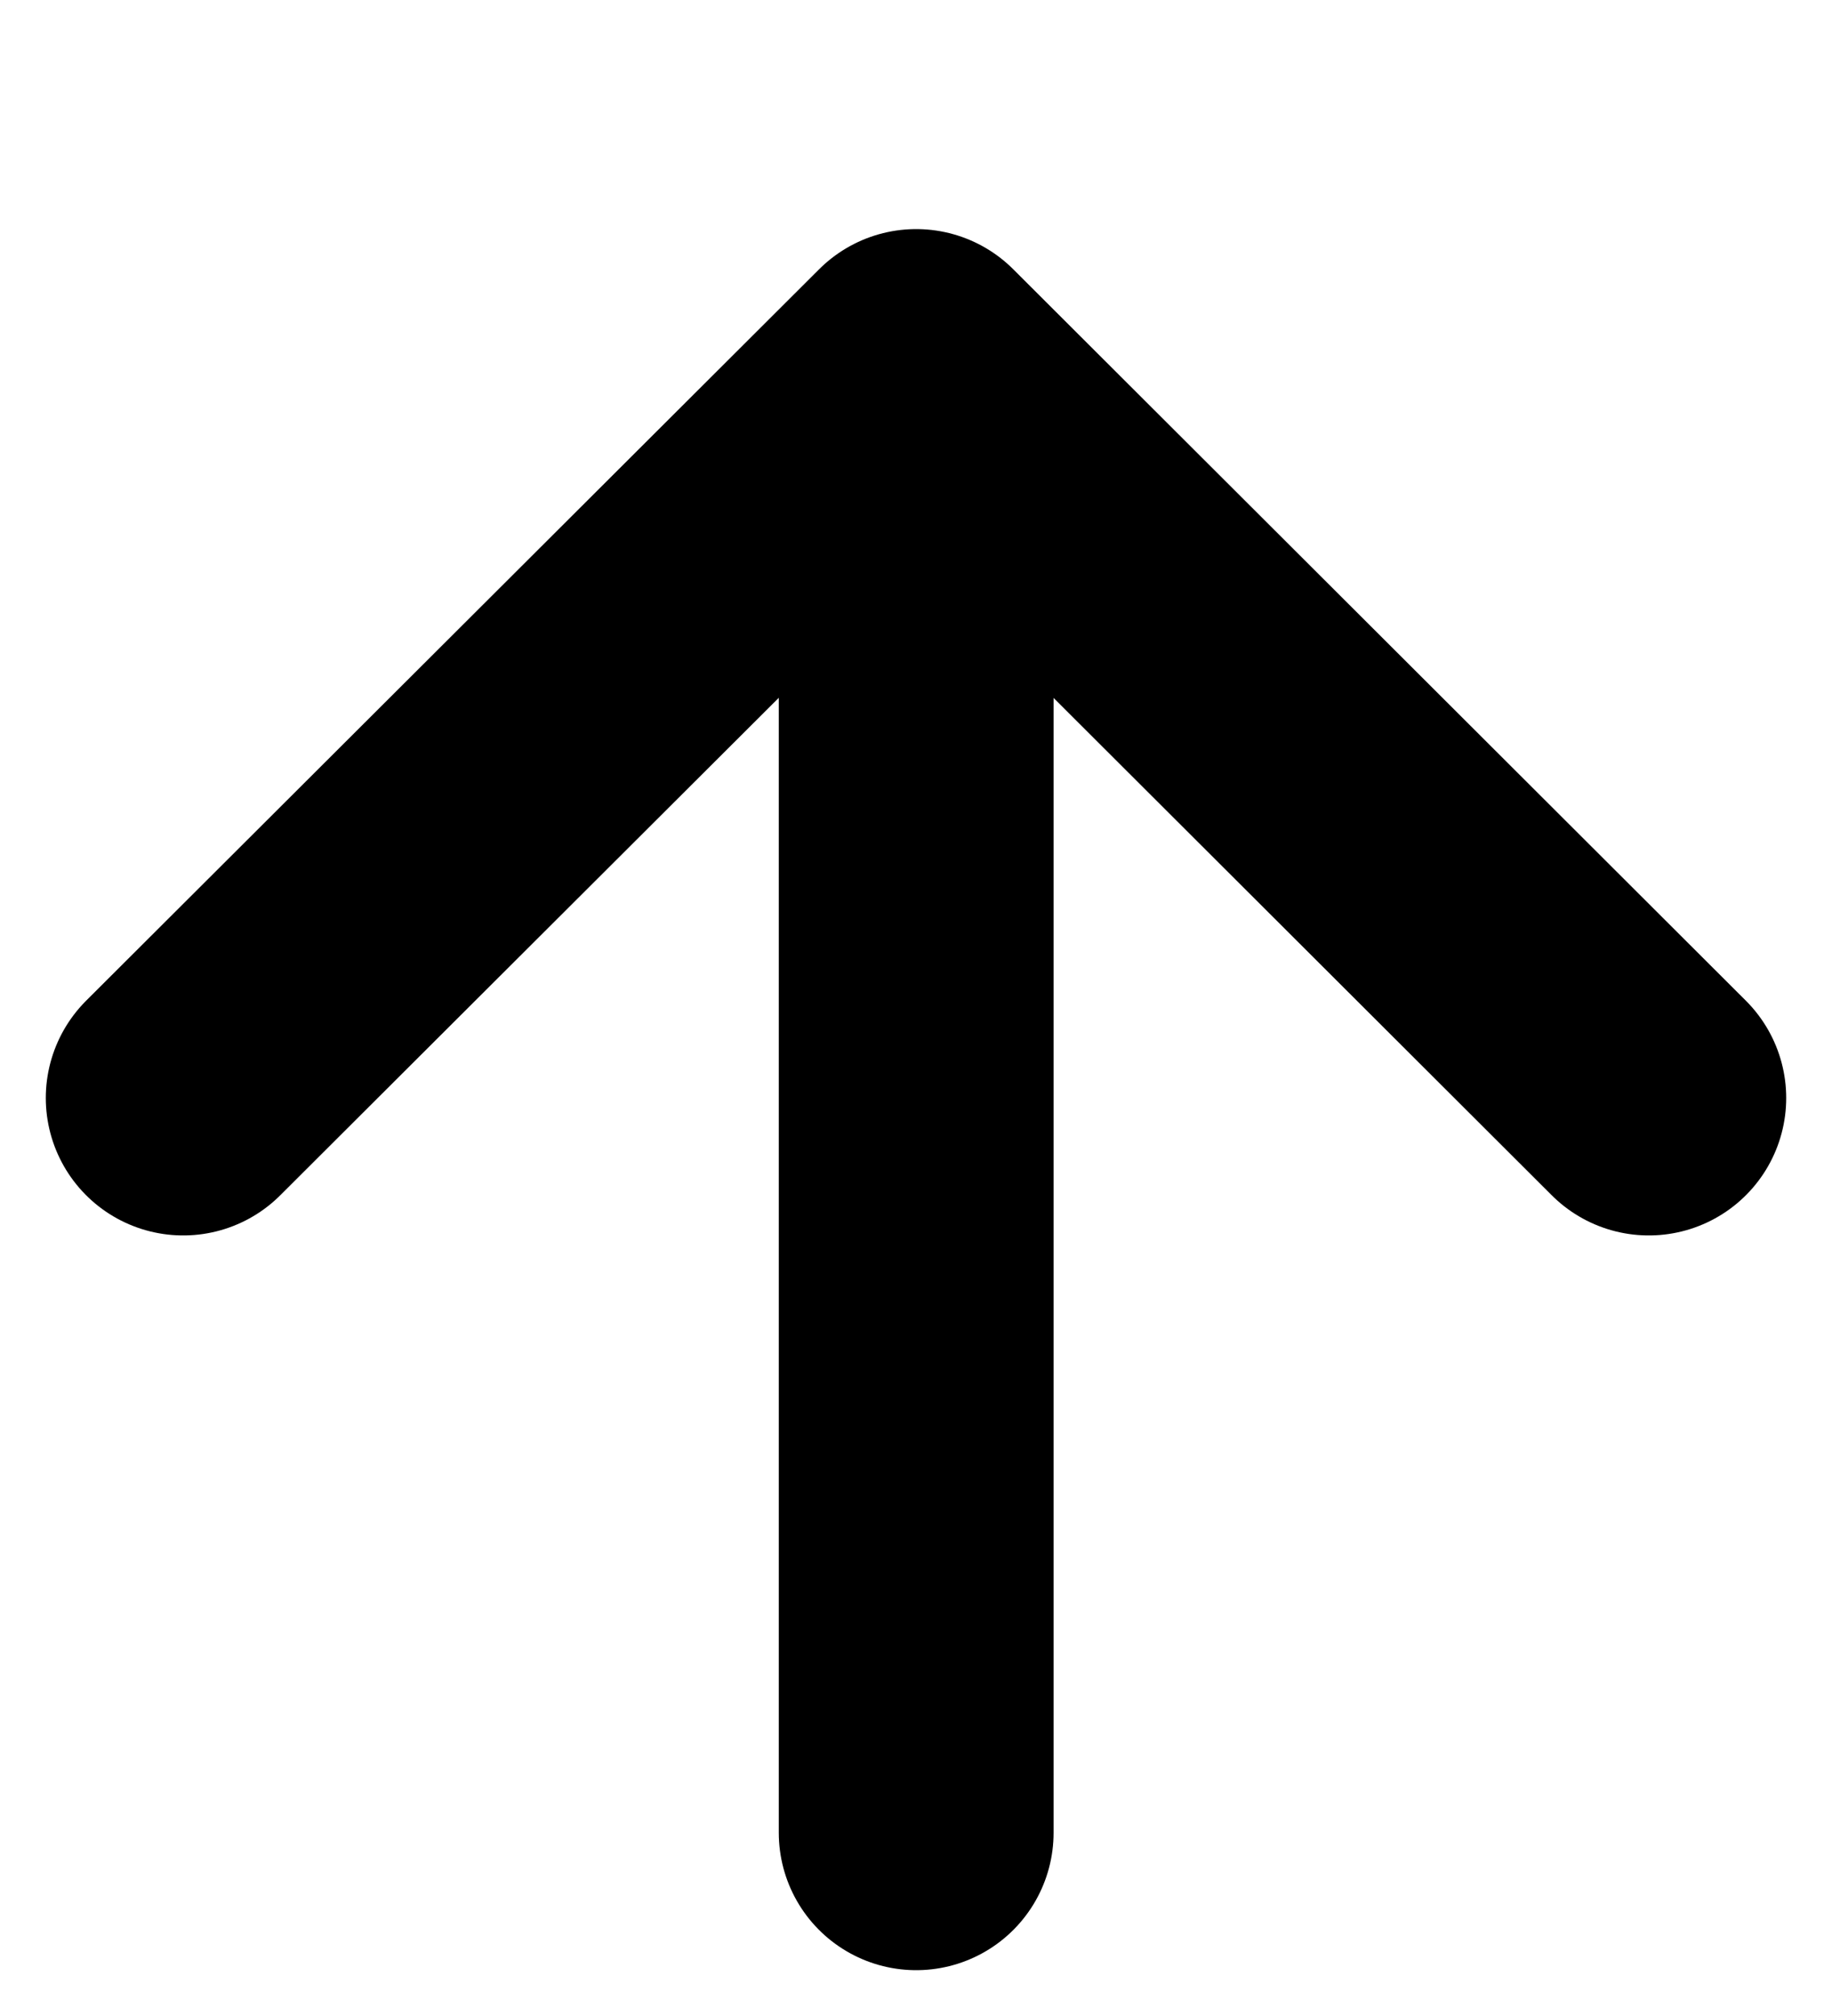 <?xml version="1.0" encoding="utf-8"?>
<svg xmlns="http://www.w3.org/2000/svg" fill="none" height="100%" overflow="visible" preserveAspectRatio="none" style="display: block;" viewBox="0 0 10 11" width="100%">
<path d="M5.001 10C5.001 5.547 5.001 6.453 5.001 2M5.001 2L1 5.991M5.001 2L9 5.991" id="Arrow" stroke="black" stroke-linecap="round" stroke-width="1.5"/>
</svg>